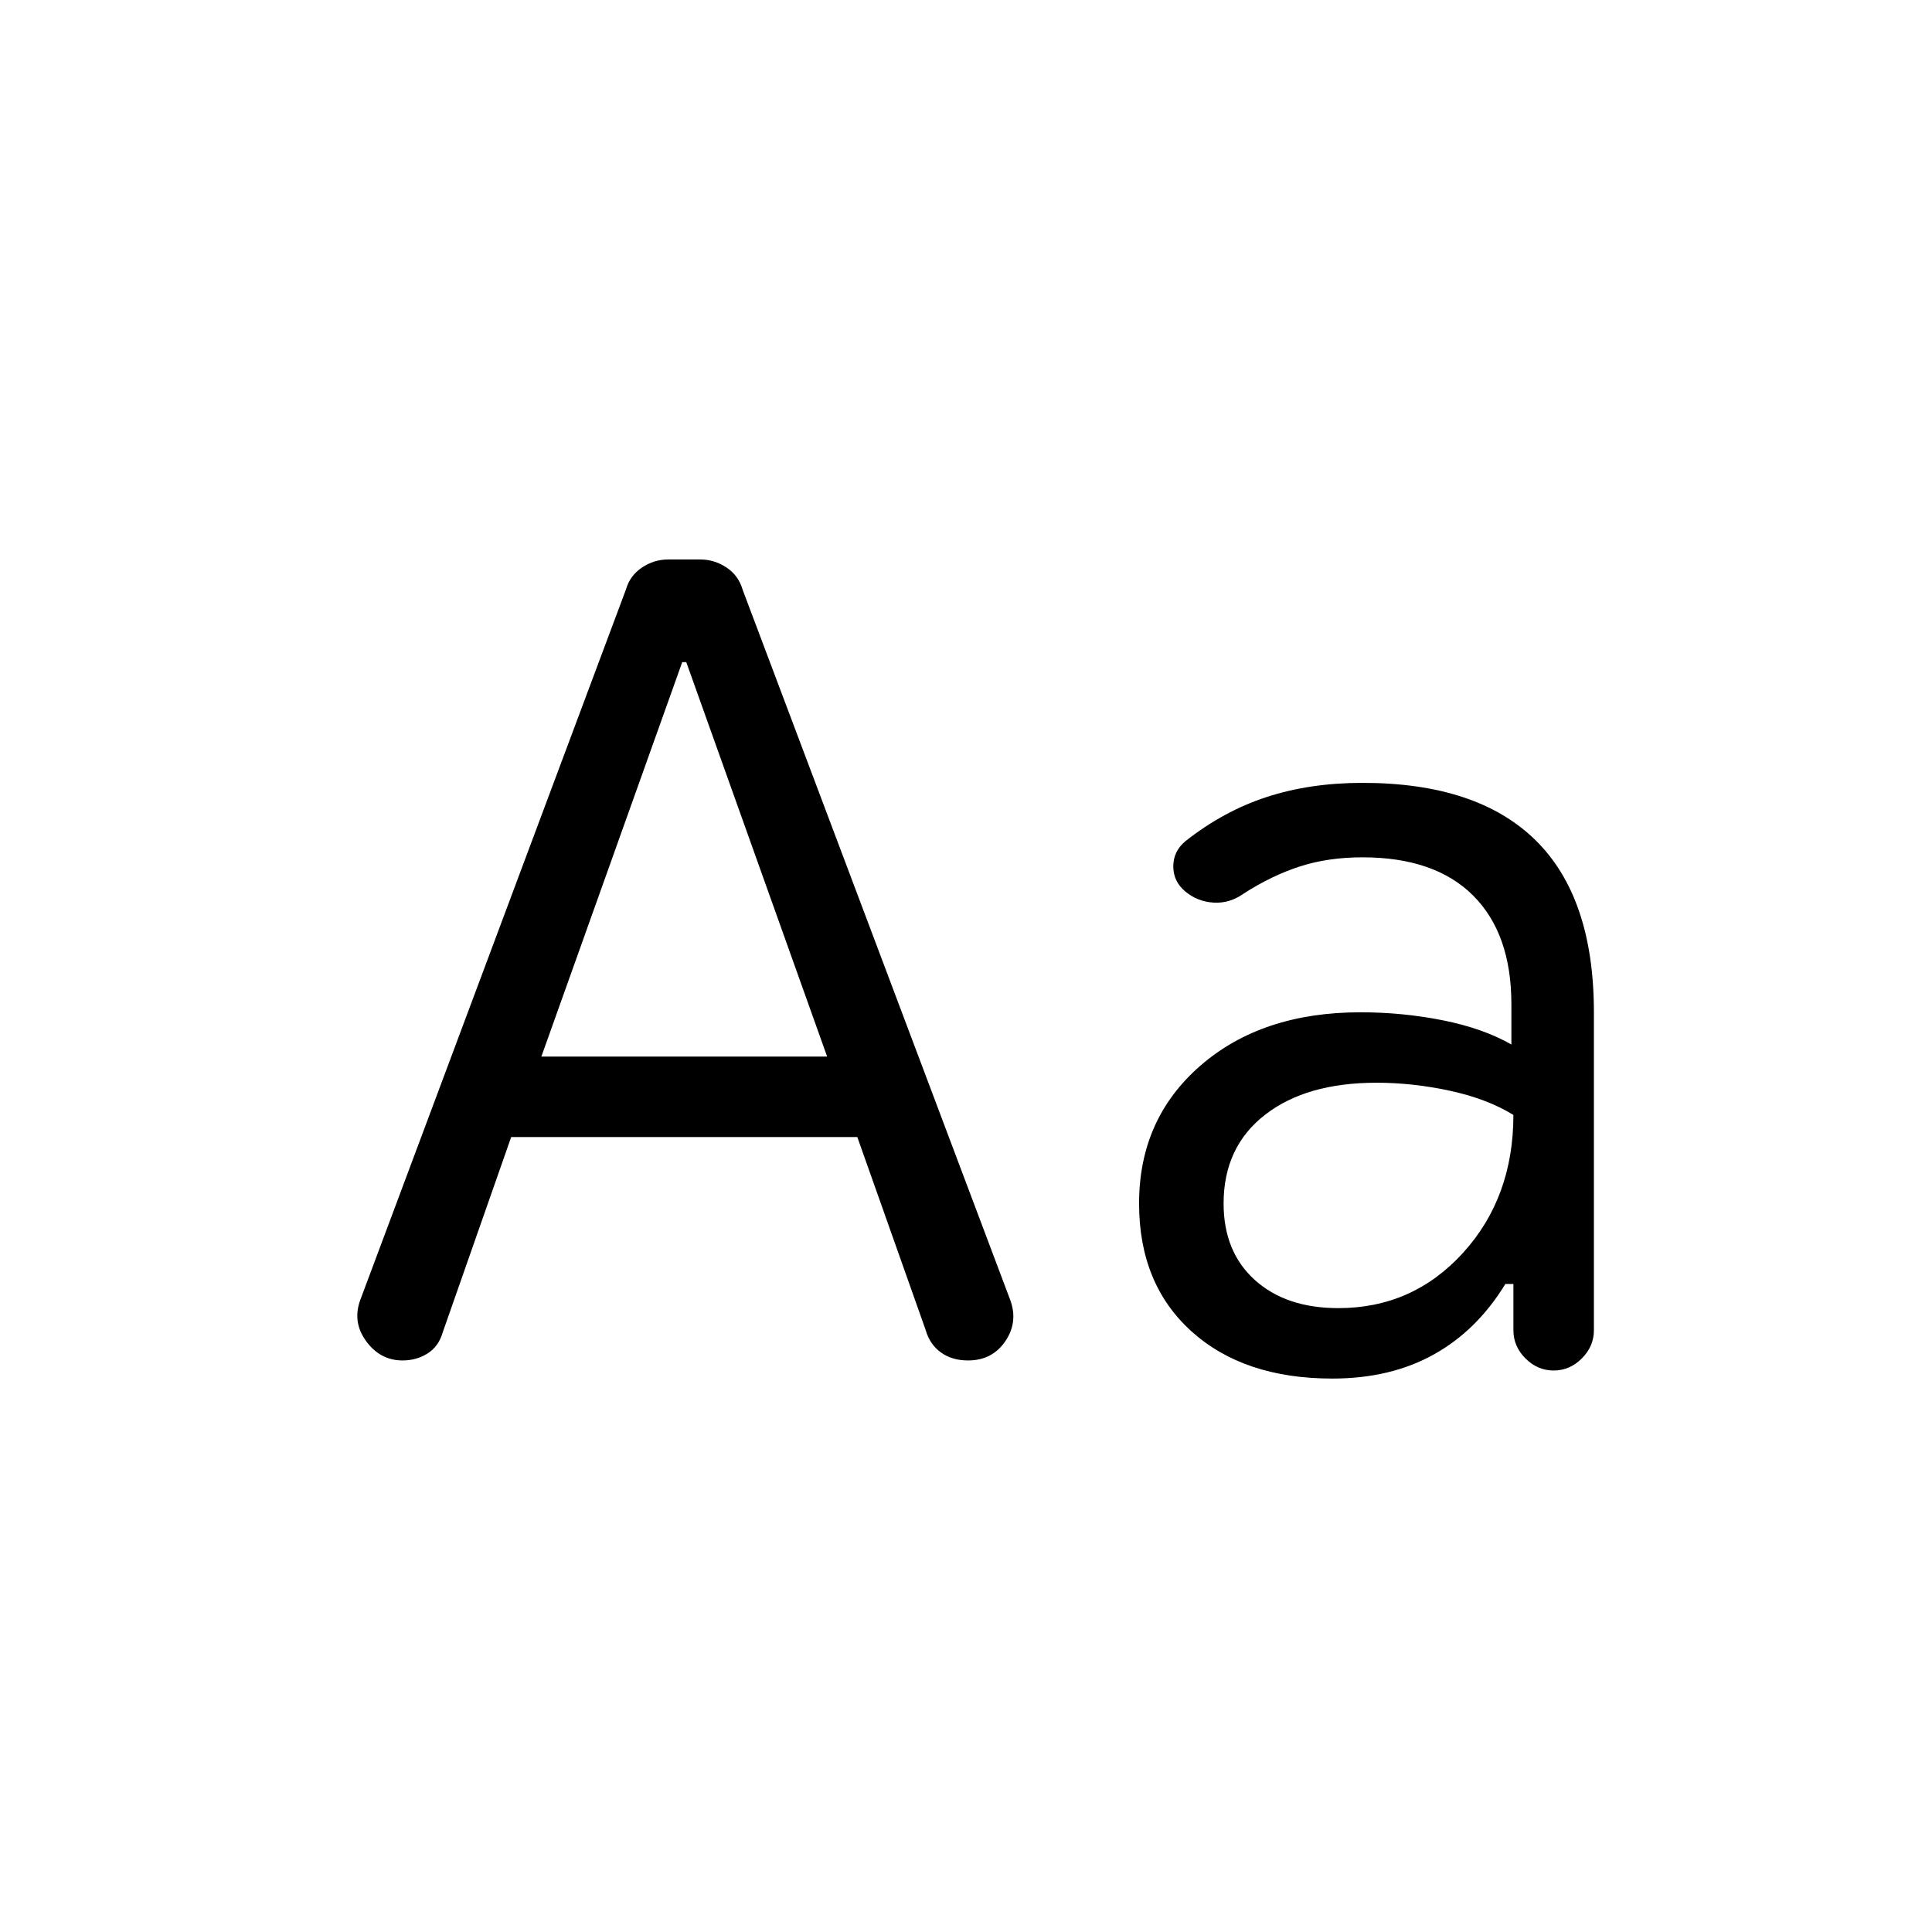 <svg xmlns="http://www.w3.org/2000/svg" width="48" height="48" viewBox="0 -960 960 960"><path d="m254-395-34 97q-2 7-7.5 10.5T200-284q-11 0-18-9.5t-3-20.5l132-353q2-7 8-11t13-4h16q7 0 13 4t8 11l133 353q4 11-2.5 20.5T481-284q-8 0-13.5-4t-7.5-11l-34-96H254Zm15-40h142l-70-196h-2l-70 196Zm393 160q-44 0-70-23.5T566-362q0-42 30.5-68.5T676-457q21 0 41 4t34 12v-20q0-35-19-54t-55-19q-17 0-31 4.5T618-516q-7 5-15 4.5t-14-5.5q-6-5-6-12.5t6-12.5q19-15 40.5-22t47.5-7q57 0 86 28.5t29 85.5v158q0 8-6 14t-14 6q-8 0-14-6t-6-14v-23h-4q-14 23-35.5 35T662-275Zm3-35q37 0 62-27.5t25-68.5q-13-8-31.5-12t-36.5-4q-35 0-55.5 16T608-362q0 24 15.5 38t41.5 14Z"/></svg>